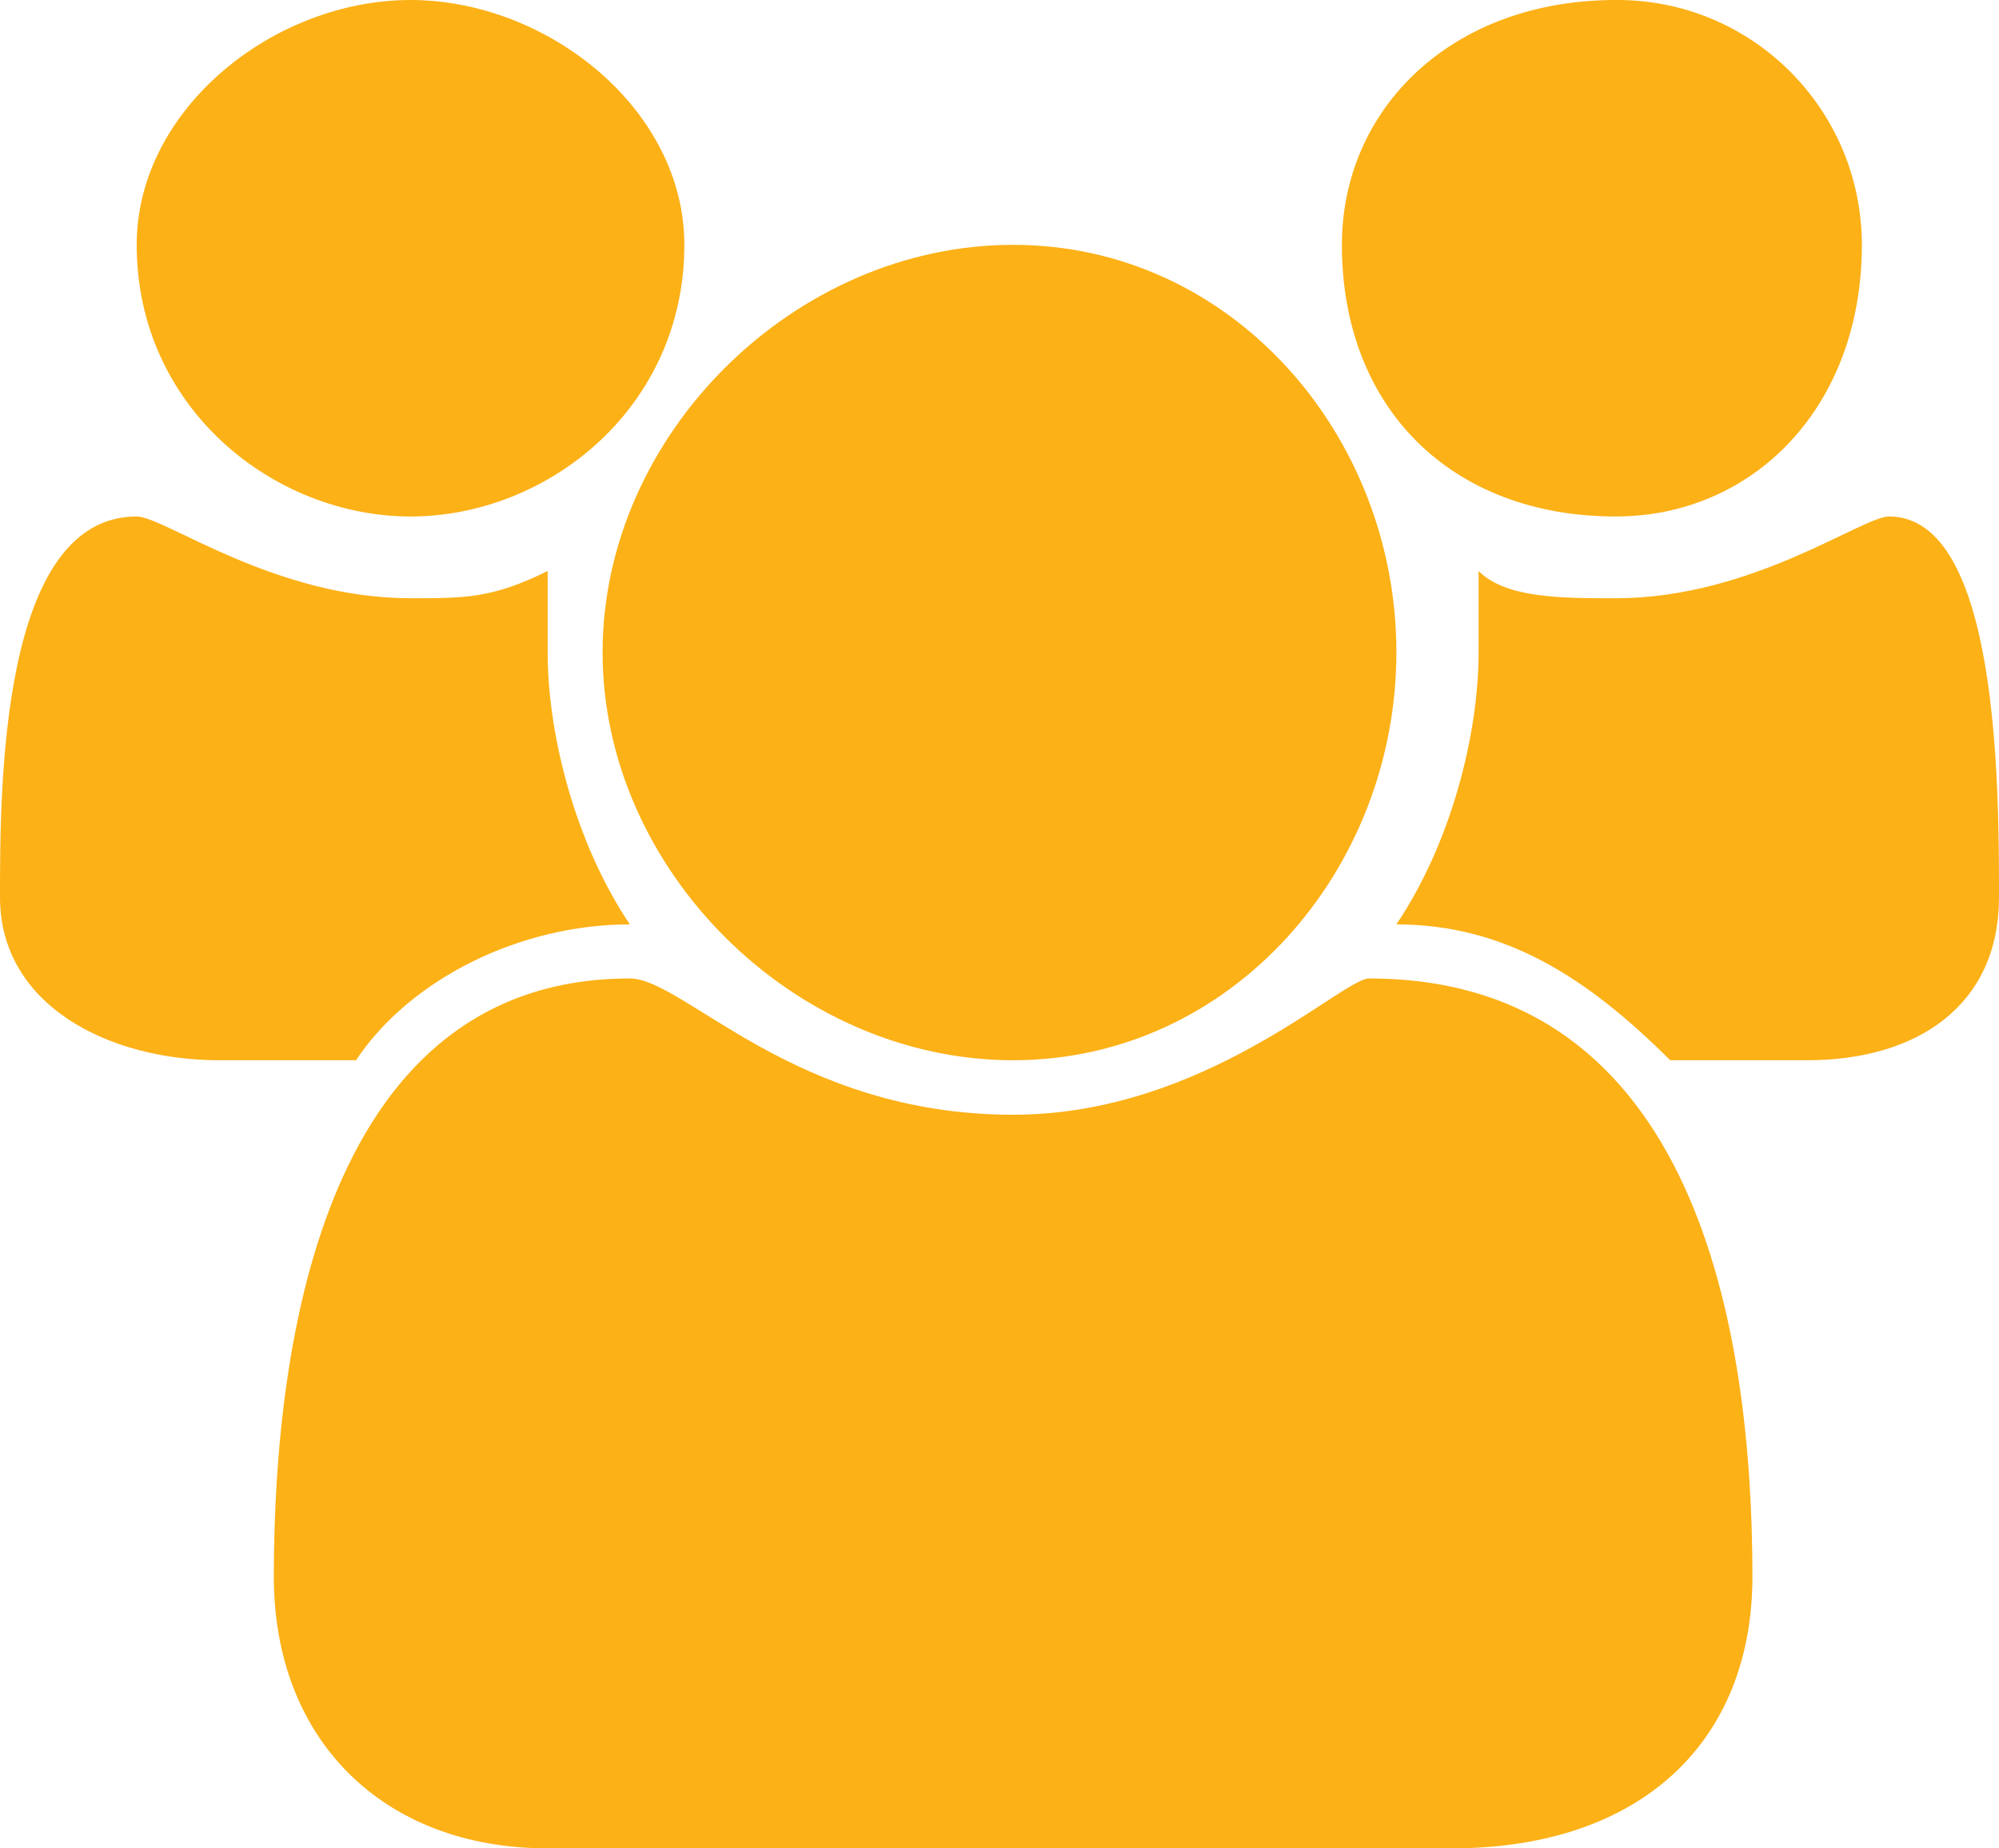 <?xml version="1.0" encoding="utf-8"?>
<!-- Generator: Adobe Illustrator 24.0.1, SVG Export Plug-In . SVG Version: 6.00 Build 0)  -->
<svg version="1.1" id="Layer_1" xmlns="http://www.w3.org/2000/svg" xmlns:xlink="http://www.w3.org/1999/xlink" x="0px" y="0px"
	 viewBox="0 0 454.8 420.5" style="enable-background:new 0 0 454.8 420.5;" xml:space="preserve">
<style type="text/css">
	.st0{fill-rule:evenodd;clip-rule:evenodd;fill:#FCB117;}
</style>
<path class="st0" d="M411.2,241.2H380c-18.7-18.6-37.4-30.9-62.3-30.9c12.5-18.6,18.7-43.3,18.7-61.9v-18.5
	c6.2,6.2,18.7,6.2,31.2,6.2c31.1,0,56-18.6,62.2-18.6c25,0,25,61.9,25,86.6S436.1,241.2,411.2,241.2z M367.6,117.5
	c-37.4,0-62.3-24.7-62.3-61.8c0-30.9,24.9-55.7,62.3-55.7c30.8-0.2,55.8,24.6,56,55.4c0,0.1,0,0.2,0,0.3
	C423.6,92.8,398.7,117.5,367.6,117.5z M230.5,241.2c-49.8,0-93.4-43.3-93.4-92.8s43.6-92.7,93.4-92.7s87.2,43.3,87.2,92.7
	S280.3,241.2,230.5,241.2z M330.2,420.5H124.6c-37.4,0-62.3-24.7-62.3-61.8c0-55.7,12.5-136.1,81-136.1c12.4,0,37.4,31,87.2,31
	c43.6,0,74.8-31,81-31c74.7,0,87.2,80.4,87.2,136.1C398.7,395.8,373.8,420.5,330.2,420.5z M93.4,117.5c-31.1,0-62.3-24.7-62.3-61.8
	C31.1,24.8,62.3,0,93.4,0s62.3,24.8,62.3,55.7C155.7,92.8,124.6,117.5,93.4,117.5L93.4,117.5z M81,241.2H49.8
	C24.9,241.2,0,228.8,0,204.1s0-86.6,31.1-86.6c6.3,0,31.2,18.6,62.3,18.6c12.5,0,18.7,0,31.2-6.2v18.5c0,18.6,6.2,43.3,18.7,61.9
	C118.4,210.3,93.4,222.6,81,241.2z"/>
</svg>
